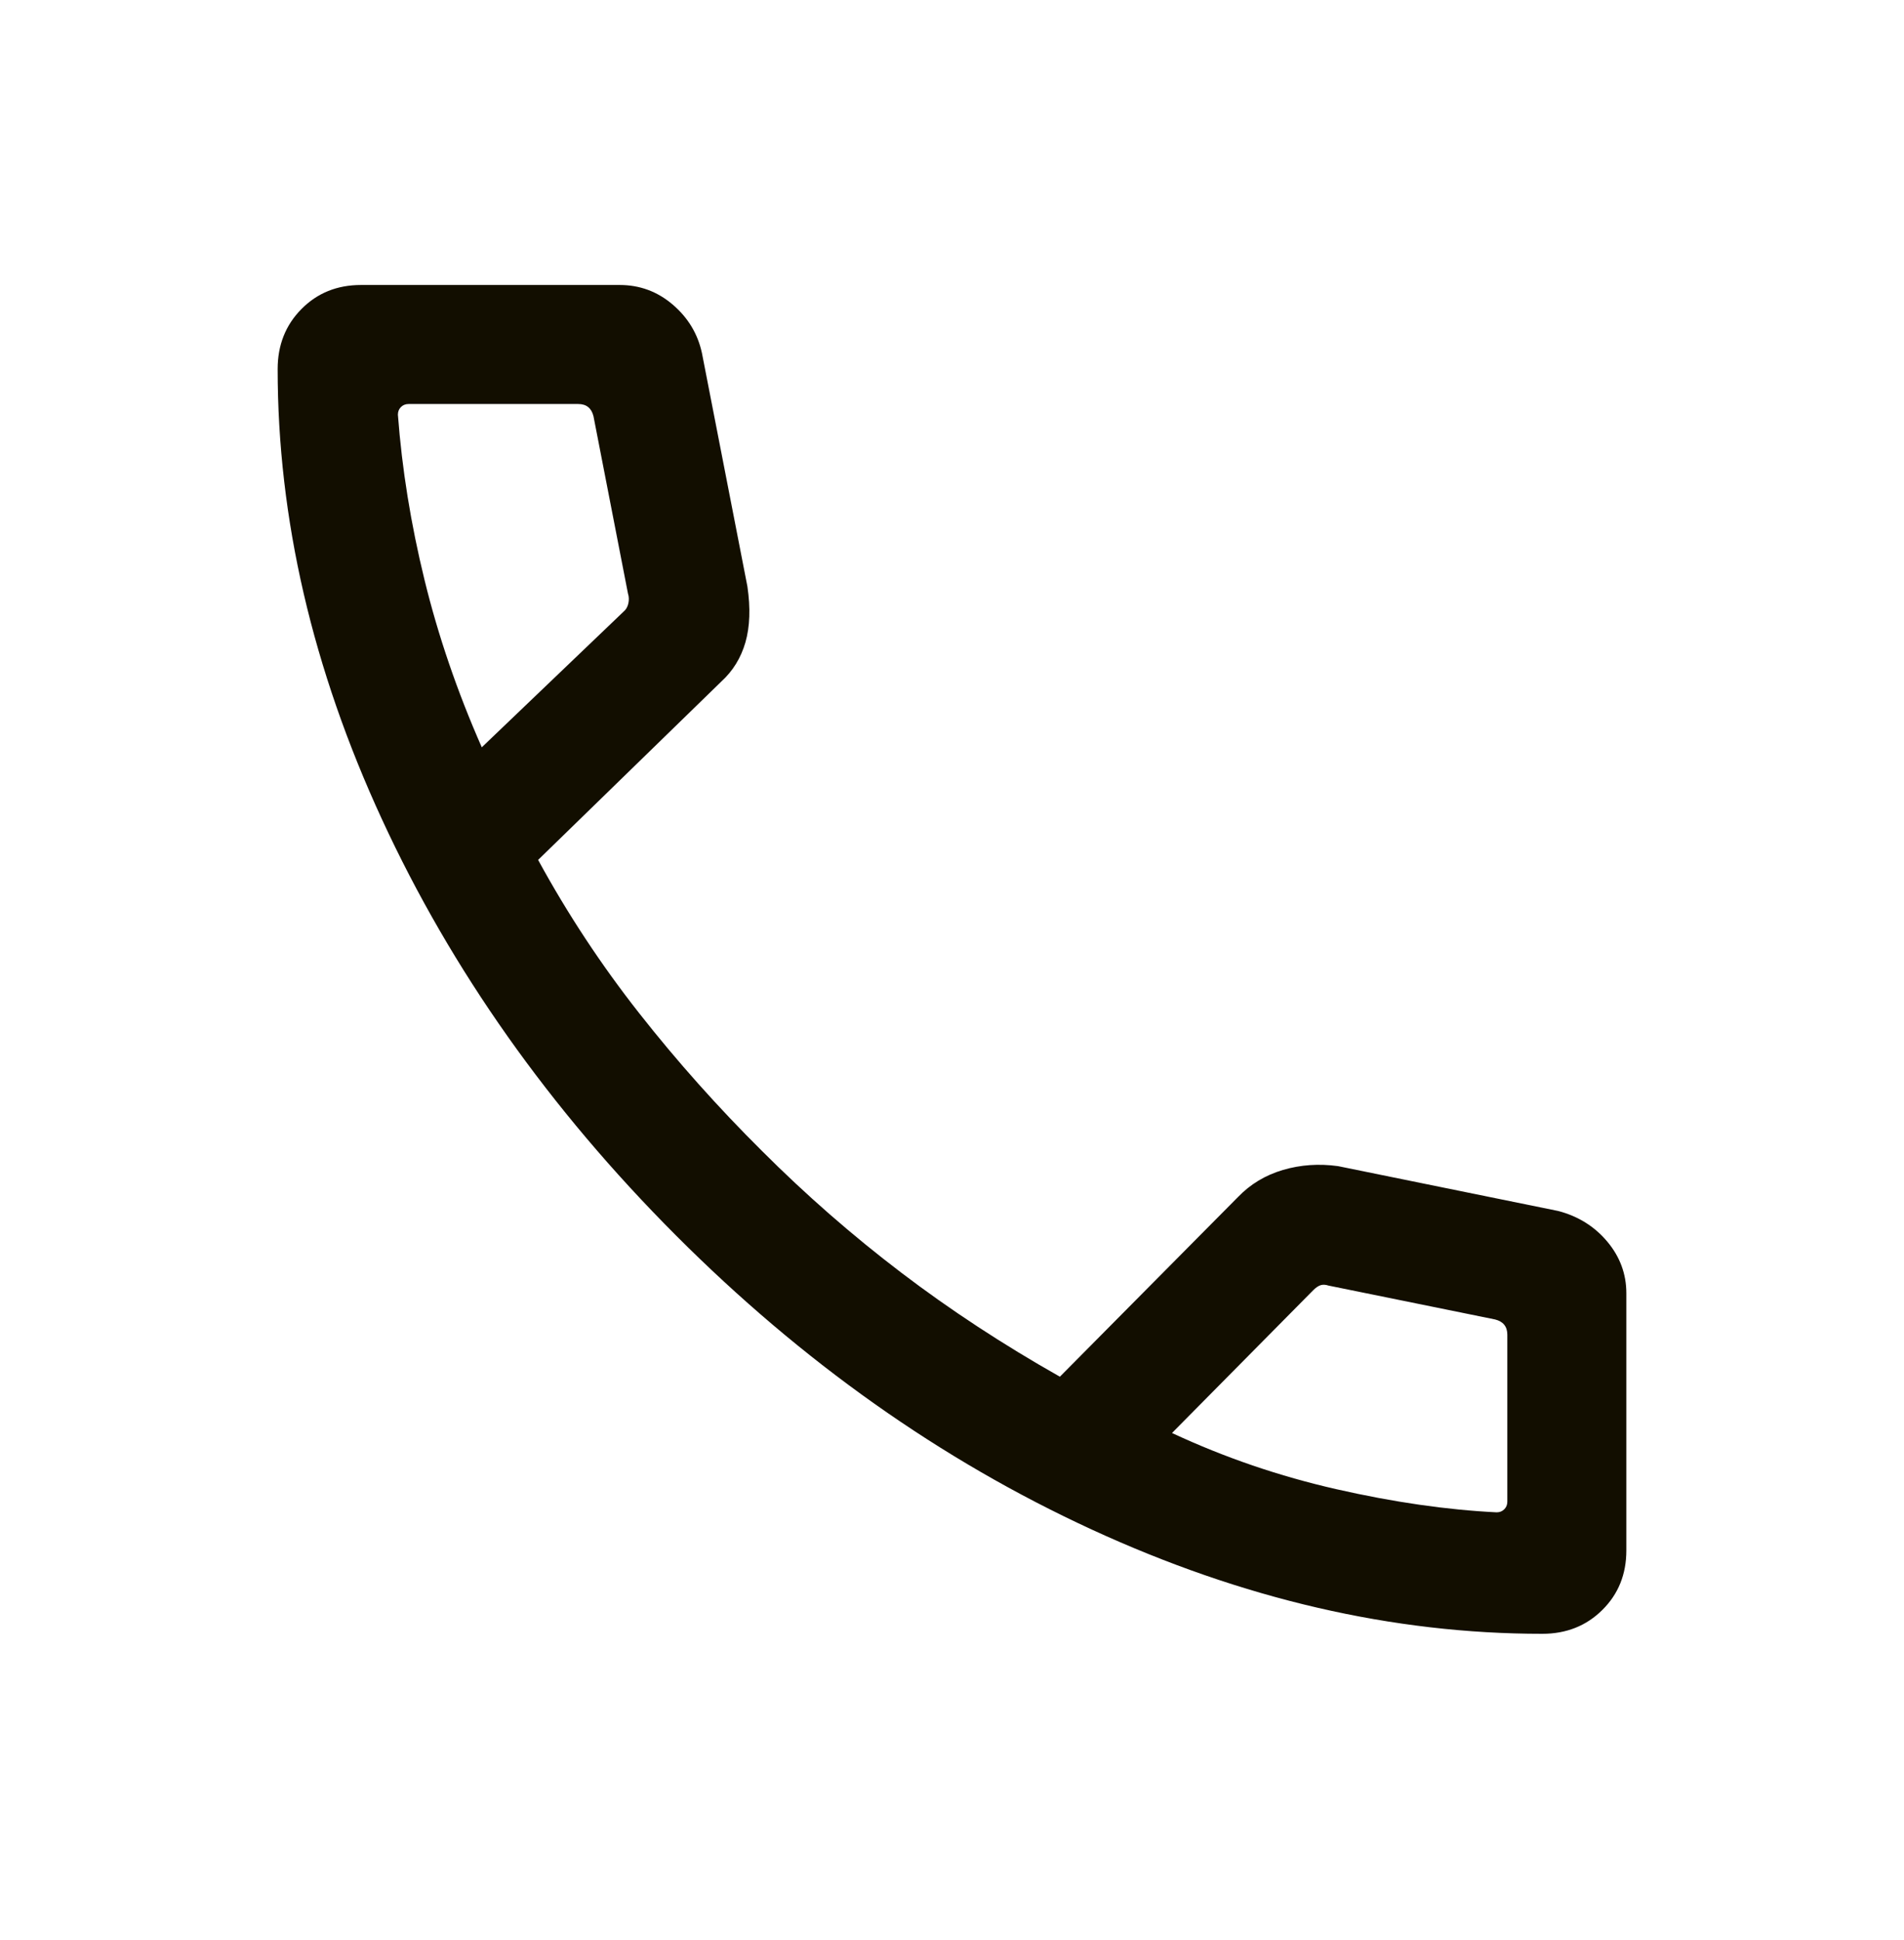 <svg width="53" height="54" viewBox="0 0 53 54" fill="none" xmlns="http://www.w3.org/2000/svg">
<g id="call">
<mask id="mask0_4306_6755" style="mask-type:alpha" maskUnits="userSpaceOnUse" x="0" y="0" width="53" height="54">
<rect id="Bounding box" y="0.203" width="53" height="53" fill="#D9D9D9"/>
</mask>
<g mask="url(#mask0_4306_6755)">
<path id="call_2" d="M42.931 45.474C38.769 45.474 34.588 44.506 30.388 42.571C26.188 40.636 22.329 37.906 18.811 34.381C15.294 30.857 12.567 26.997 10.632 22.804C8.697 18.611 7.729 14.434 7.729 10.272C7.729 9.604 7.95 9.046 8.392 8.601C8.833 8.155 9.385 7.932 10.048 7.932H17.25C17.808 7.932 18.3 8.114 18.726 8.478C19.152 8.842 19.423 9.291 19.539 9.826L20.805 16.324C20.893 16.927 20.874 17.445 20.75 17.878C20.625 18.311 20.401 18.675 20.079 18.969L14.979 23.934C15.799 25.437 16.737 26.859 17.792 28.2C18.846 29.541 19.988 30.821 21.217 32.041C22.429 33.253 23.717 34.379 25.082 35.418C26.446 36.457 27.92 37.423 29.503 38.318L34.458 33.32C34.804 32.96 35.222 32.708 35.714 32.563C36.205 32.419 36.715 32.384 37.245 32.457L43.377 33.706C43.934 33.853 44.389 34.138 44.742 34.56C45.094 34.981 45.271 35.46 45.271 35.995V43.155C45.271 43.818 45.048 44.37 44.602 44.811C44.157 45.253 43.599 45.474 42.931 45.474ZM13.411 20.8L17.352 17.029C17.423 16.972 17.469 16.894 17.491 16.795C17.512 16.696 17.508 16.604 17.48 16.519L16.52 11.584C16.492 11.471 16.442 11.386 16.372 11.33C16.301 11.273 16.209 11.245 16.095 11.245H11.373C11.288 11.245 11.217 11.273 11.16 11.33C11.104 11.386 11.076 11.457 11.076 11.542C11.189 13.051 11.436 14.584 11.817 16.141C12.197 17.698 12.729 19.251 13.411 20.8ZM32.624 39.885C34.087 40.567 35.614 41.089 37.204 41.45C38.794 41.811 40.279 42.025 41.661 42.093C41.746 42.093 41.817 42.065 41.873 42.008C41.93 41.952 41.958 41.881 41.958 41.796V37.15C41.958 37.037 41.93 36.945 41.873 36.874C41.817 36.803 41.732 36.754 41.619 36.725L36.981 35.782C36.896 35.754 36.822 35.751 36.758 35.772C36.695 35.793 36.627 35.839 36.556 35.91L32.624 39.885Z" fill="#120E00"/>
</g>
</g>
</svg>
